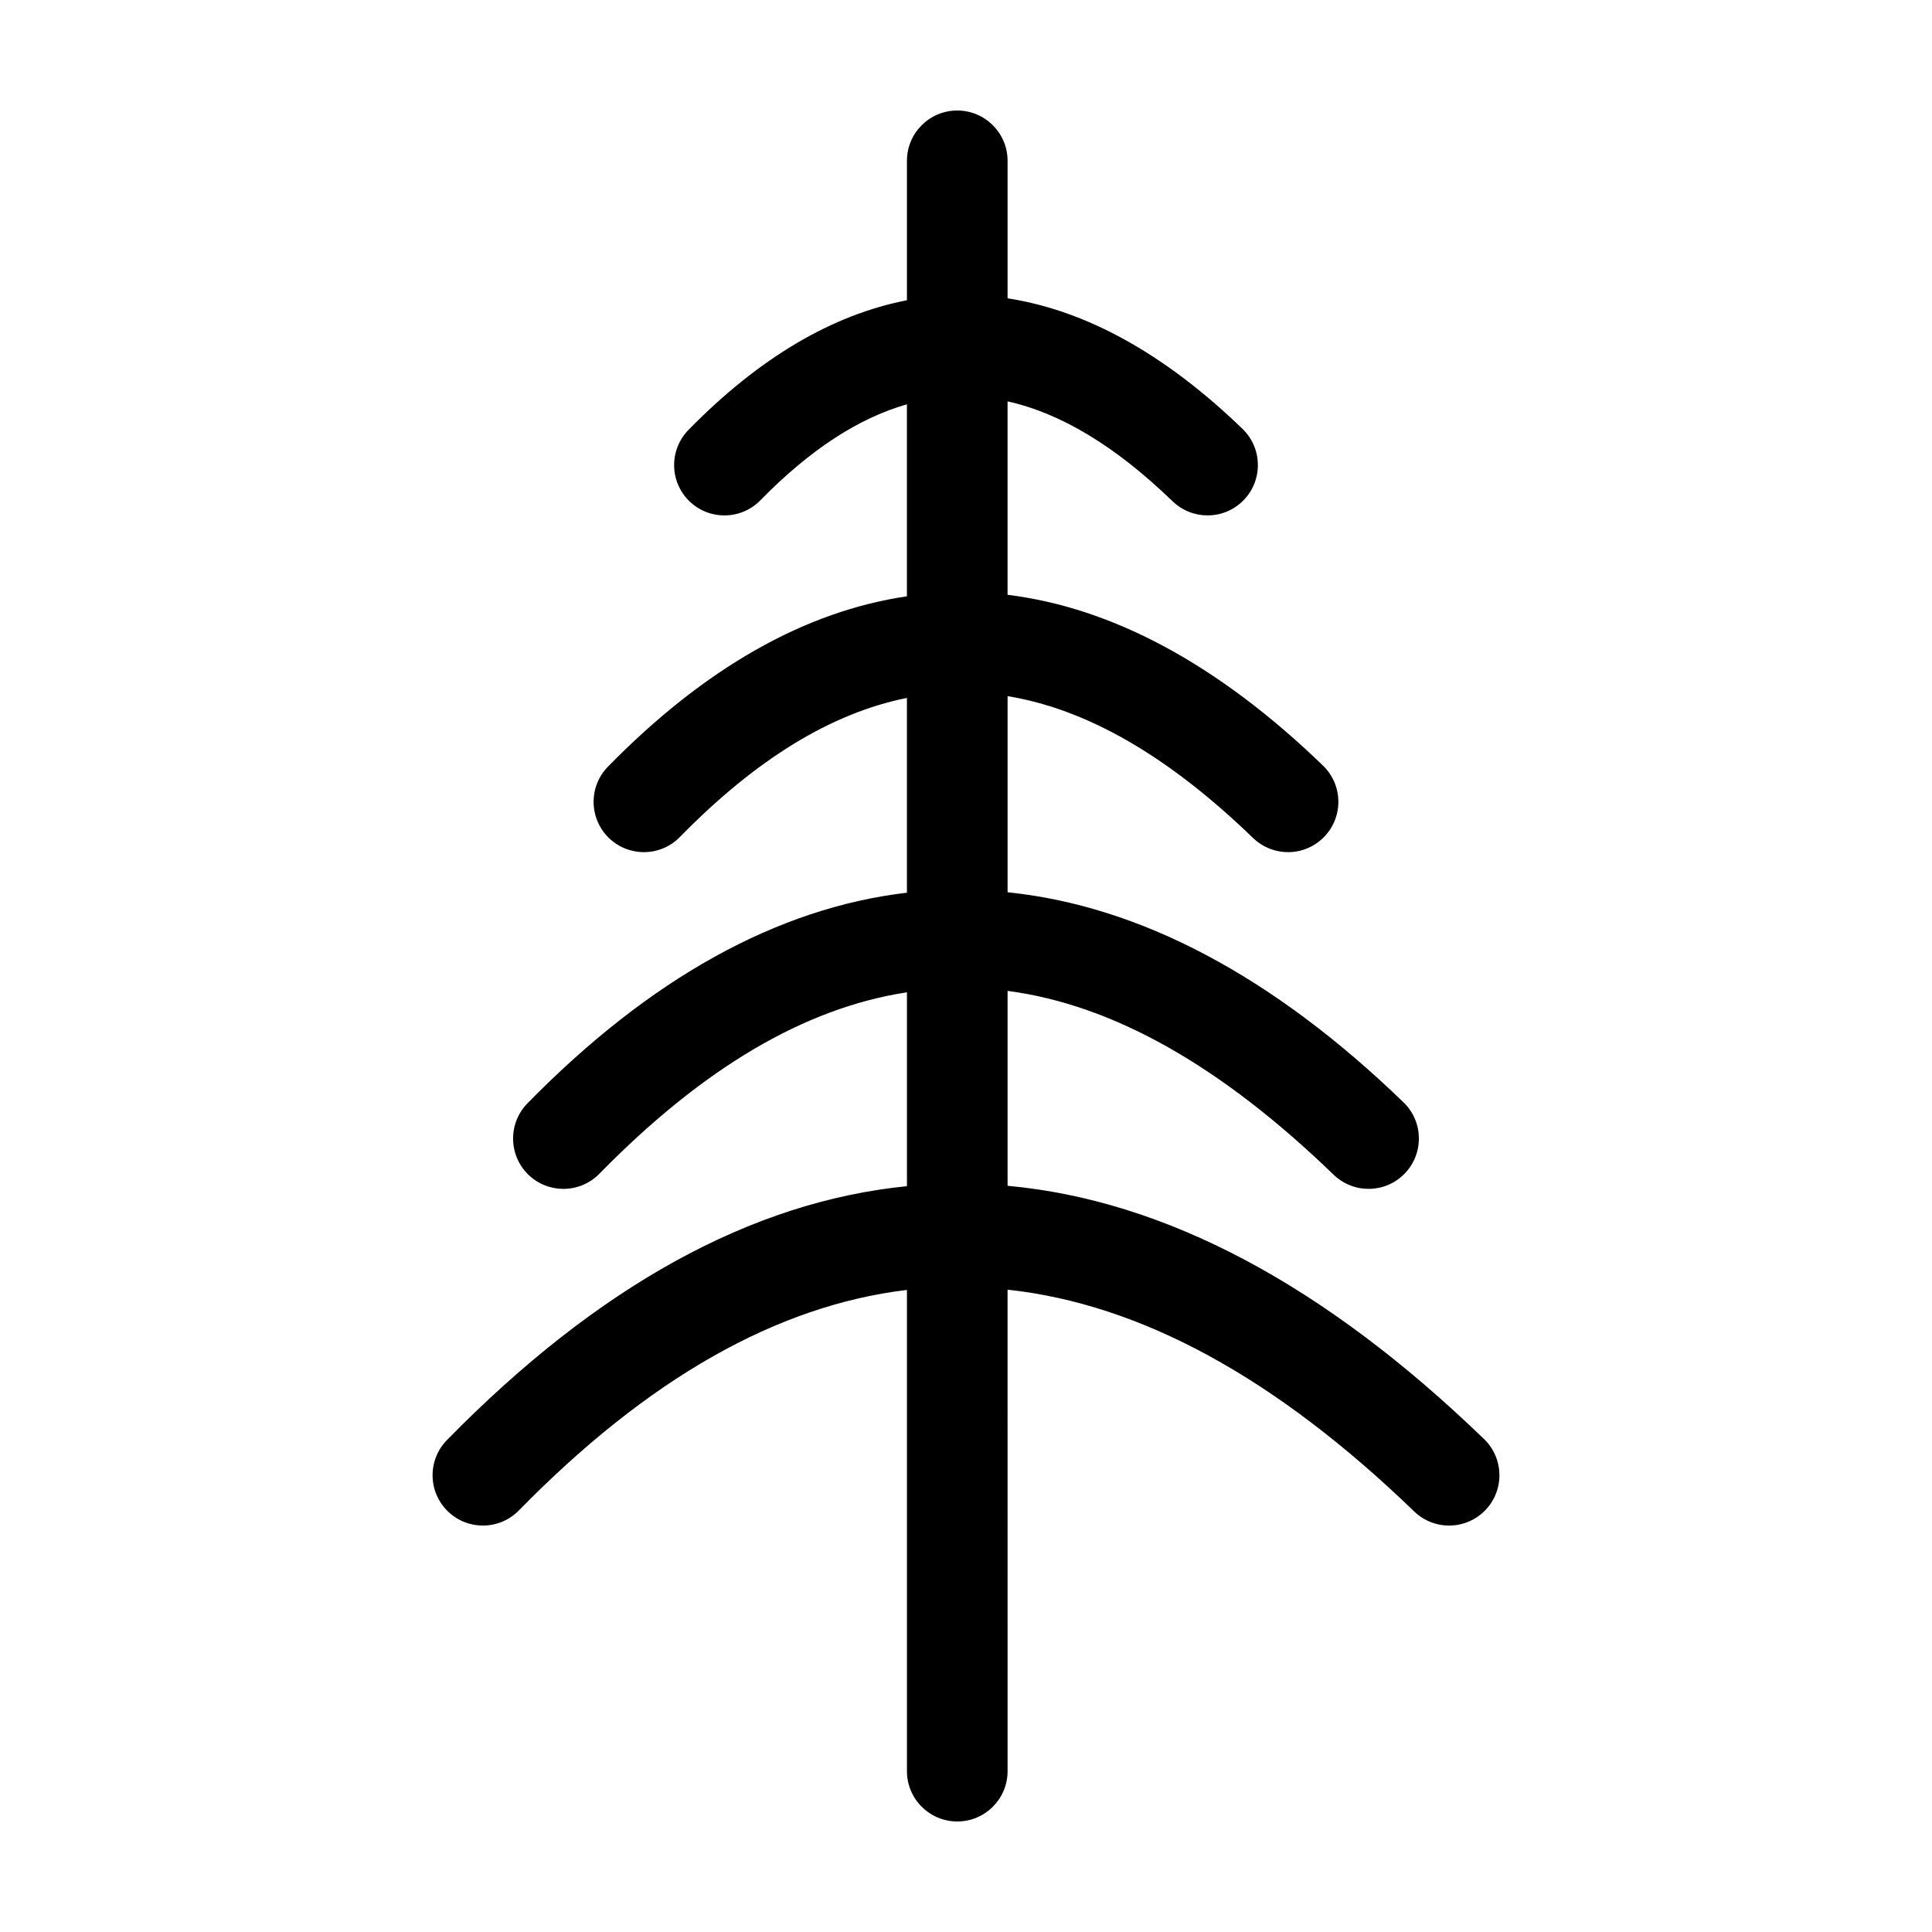 <?xml version="1.0" encoding="UTF-8"?>
<!-- The Best Svg Icon site in the world: iconSvg.co, Visit us! https://iconsvg.co -->
<svg fill="#000000" width="800px" height="800px" version="1.1" viewBox="144 144 512 512" xmlns="http://www.w3.org/2000/svg">
 <path d="m537.29 525.37c-42.395-40.98-84.574-63.309-126.27-67.121v-51.656c28.078 3.707 56.625 19.941 86.402 48.715 5.297 5.125 13.742 4.984 18.848-0.312 5.125-5.301 4.973-13.75-0.316-18.859-34.762-33.605-70-52.094-104.93-55.68v-51.973c21.145 3.481 42.656 15.934 65.051 37.594 2.602 2.5 5.934 3.75 9.273 3.75 3.492 0 6.973-1.359 9.582-4.07 5.129-5.297 4.977-13.738-0.312-18.859-27.699-26.773-55.758-41.852-83.602-45.266v-51.266c14.219 3.168 28.684 11.934 43.727 26.469 2.594 2.504 5.93 3.75 9.27 3.75 3.492 0 6.973-1.359 9.586-4.066 5.125-5.297 4.977-13.738-0.316-18.859-20.621-19.938-41.508-31.398-62.266-34.605v-36.434c0.008-7.367-5.969-13.336-13.336-13.336-7.359 0-13.336 5.969-13.336 13.336v36.949c-19.703 3.82-39.117 15.176-57.887 34.352-5.152 5.262-5.066 13.703 0.191 18.859 5.262 5.144 13.707 5.074 18.859-0.203 13.059-13.32 25.914-21.754 38.832-25.434v50.883c-26.973 3.961-53.559 18.93-79.219 45.133-5.152 5.262-5.066 13.703 0.191 18.859 5.262 5.144 13.719 5.066 18.859-0.203 20.227-20.656 40.137-32.844 60.172-36.859v51.617c-34.254 4.016-68.02 22.598-100.56 55.816-5.152 5.262-5.066 13.707 0.191 18.867 2.594 2.535 5.965 3.805 9.336 3.805 3.457 0 6.914-1.34 9.527-4.004 27.418-27.988 54.352-43.934 81.512-48.09v51.379c-41.227 4.106-81.934 26.492-121.9 67.277-5.16 5.262-5.066 13.707 0.191 18.852 2.602 2.551 5.965 3.812 9.336 3.812 3.457 0 6.914-1.34 9.523-4 34.148-34.863 68.305-54.312 102.85-58.445v127.53c0 7.367 5.977 13.336 13.336 13.336 7.367 0 13.336-5.977 13.336-13.336l-0.008-127.6c35.281 3.812 71.062 23.32 107.75 58.766 5.305 5.125 13.734 4.973 18.852-0.316 5.121-5.293 4.973-13.742-0.324-18.855z"/>
</svg>